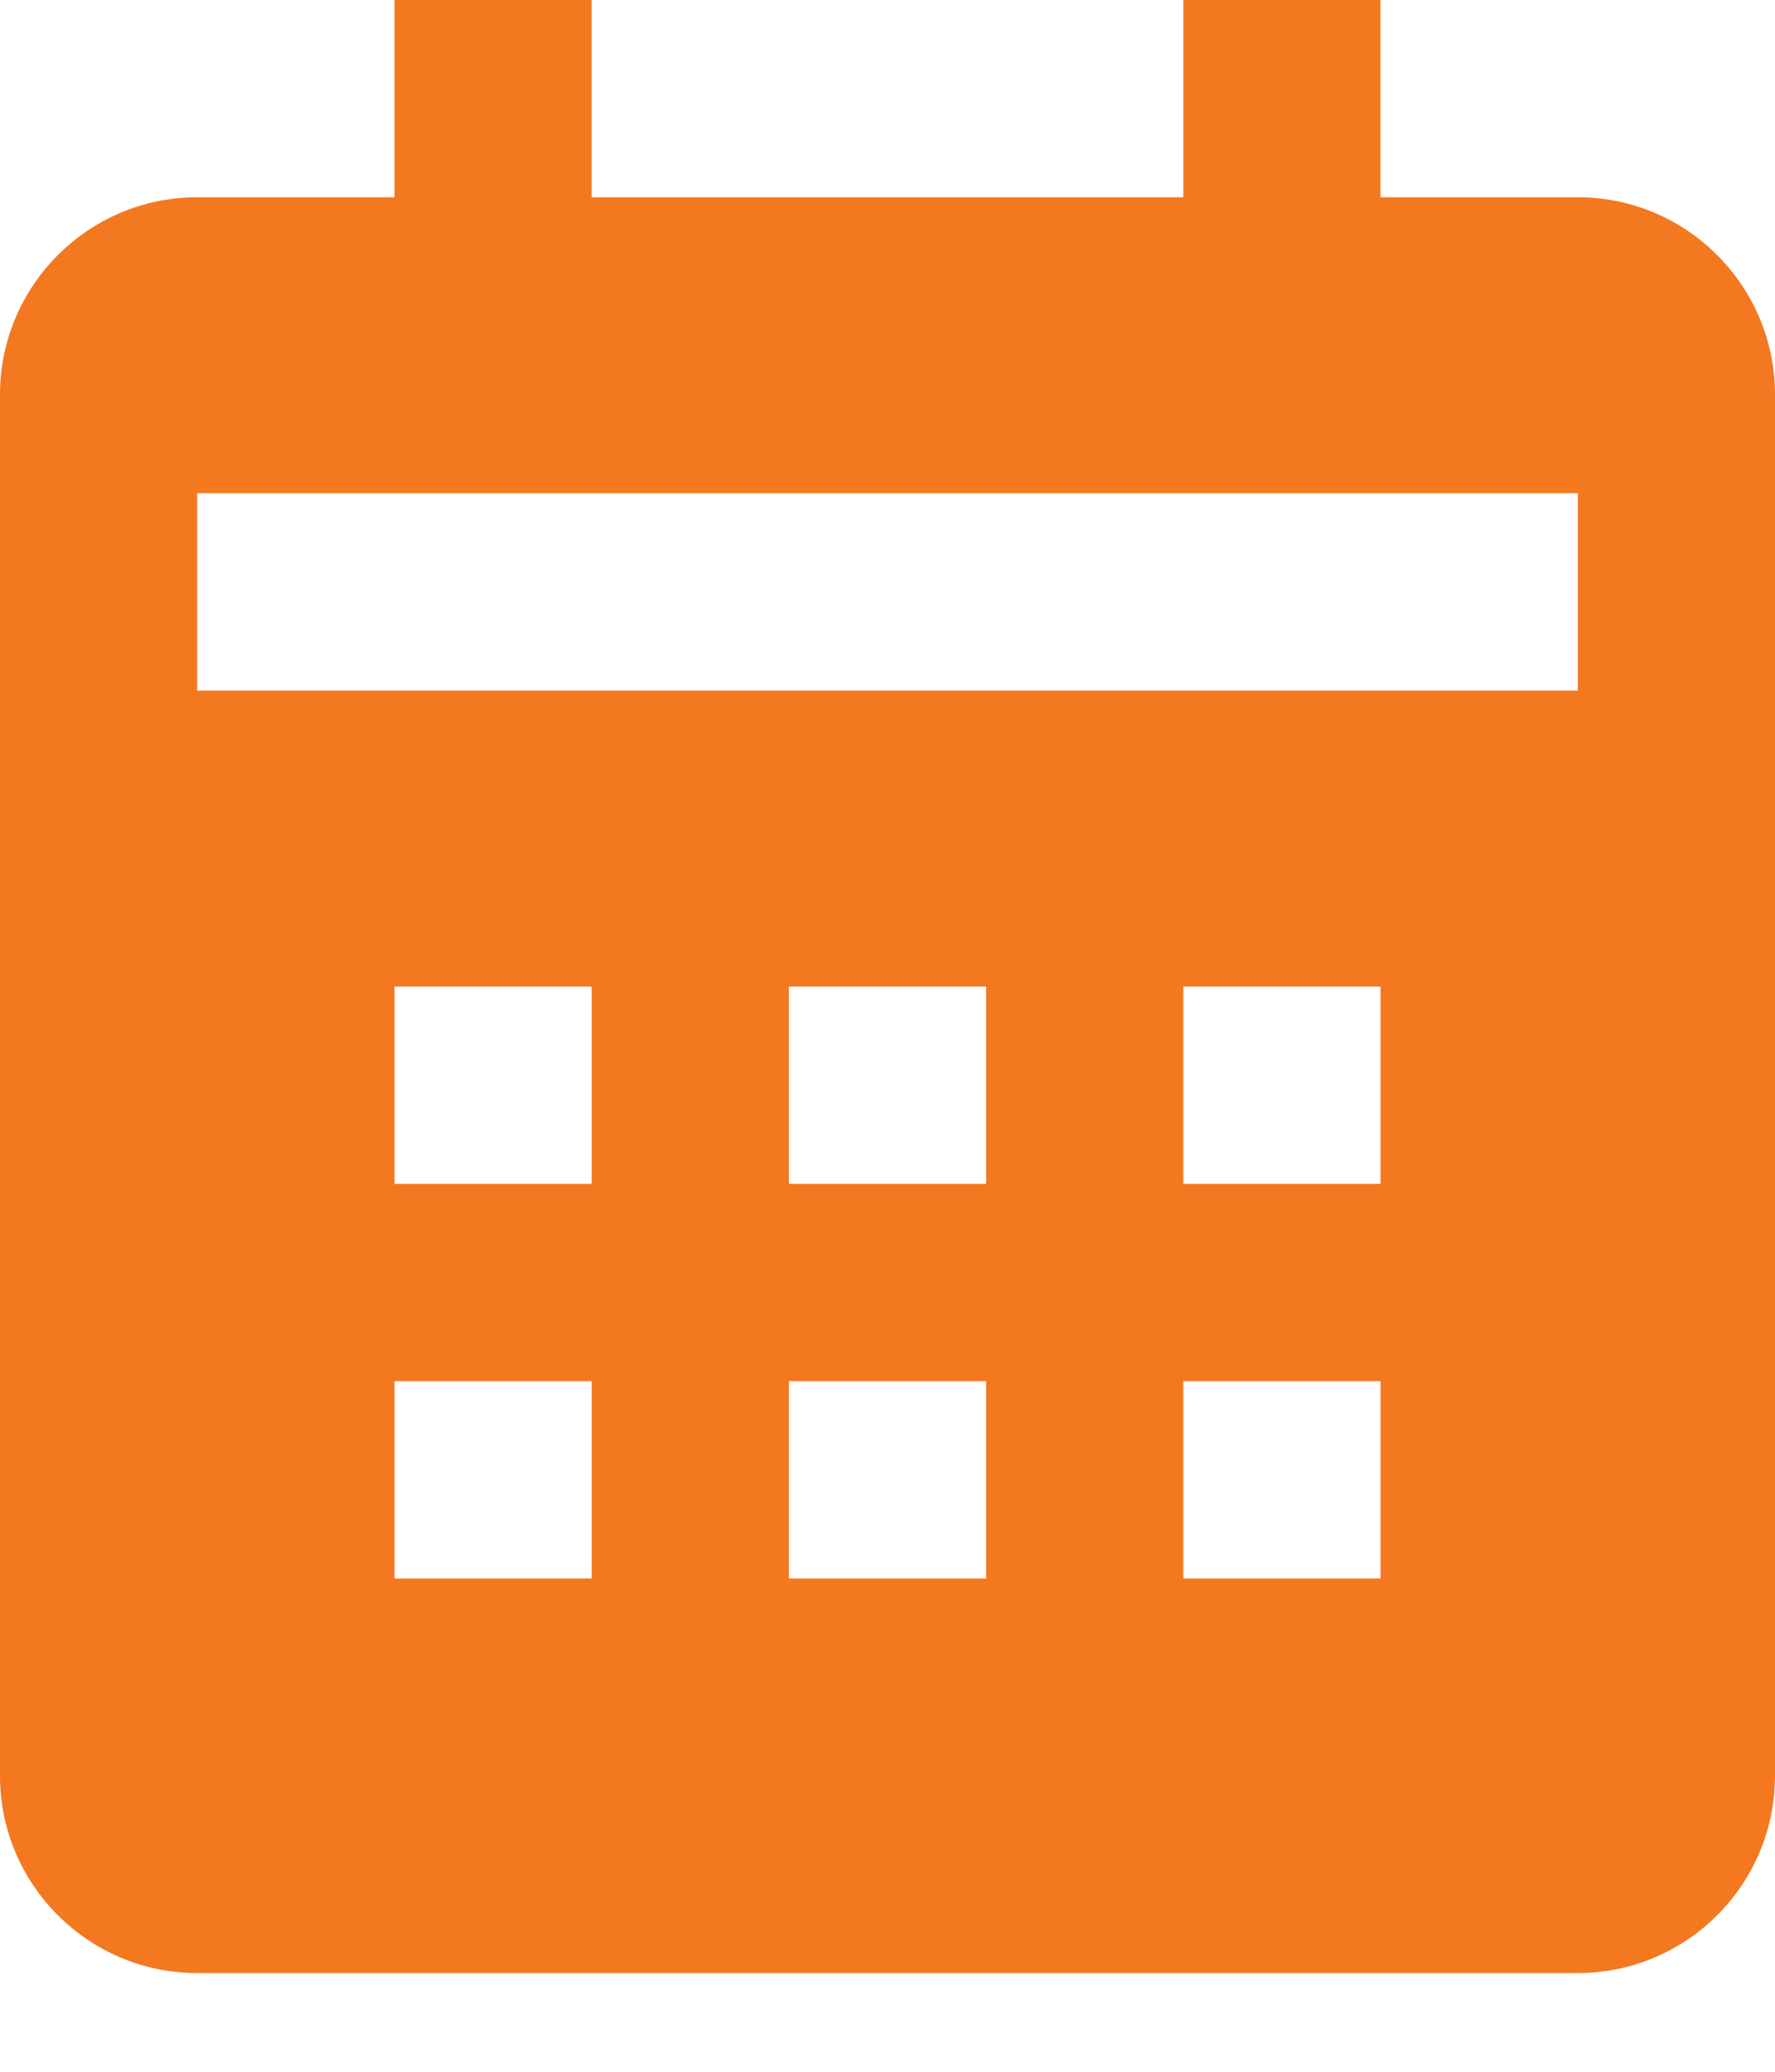 <svg width="12" height="14" viewBox="0 0 12 14" fill="none" xmlns="http://www.w3.org/2000/svg">
<path d="M12 12V2.667C12 1.931 11.402 1.333 10.667 1.333H9.333V0H8V1.333H4V0H2.667V1.333H1.333C0.598 1.333 0 1.931 0 2.667V12C0 12.735 0.598 13.333 1.333 13.333H10.667C11.402 13.333 12 12.735 12 12ZM4 10.667H2.667V9.333H4V10.667ZM4 8H2.667V6.667H4V8ZM6.667 10.667H5.333V9.333H6.667V10.667ZM6.667 8H5.333V6.667H6.667V8ZM9.333 10.667H8V9.333H9.333V10.667ZM9.333 8H8V6.667H9.333V8ZM10.667 4.667H1.333V3.333H10.667V4.667Z" fill="#F47820"/>
</svg>
